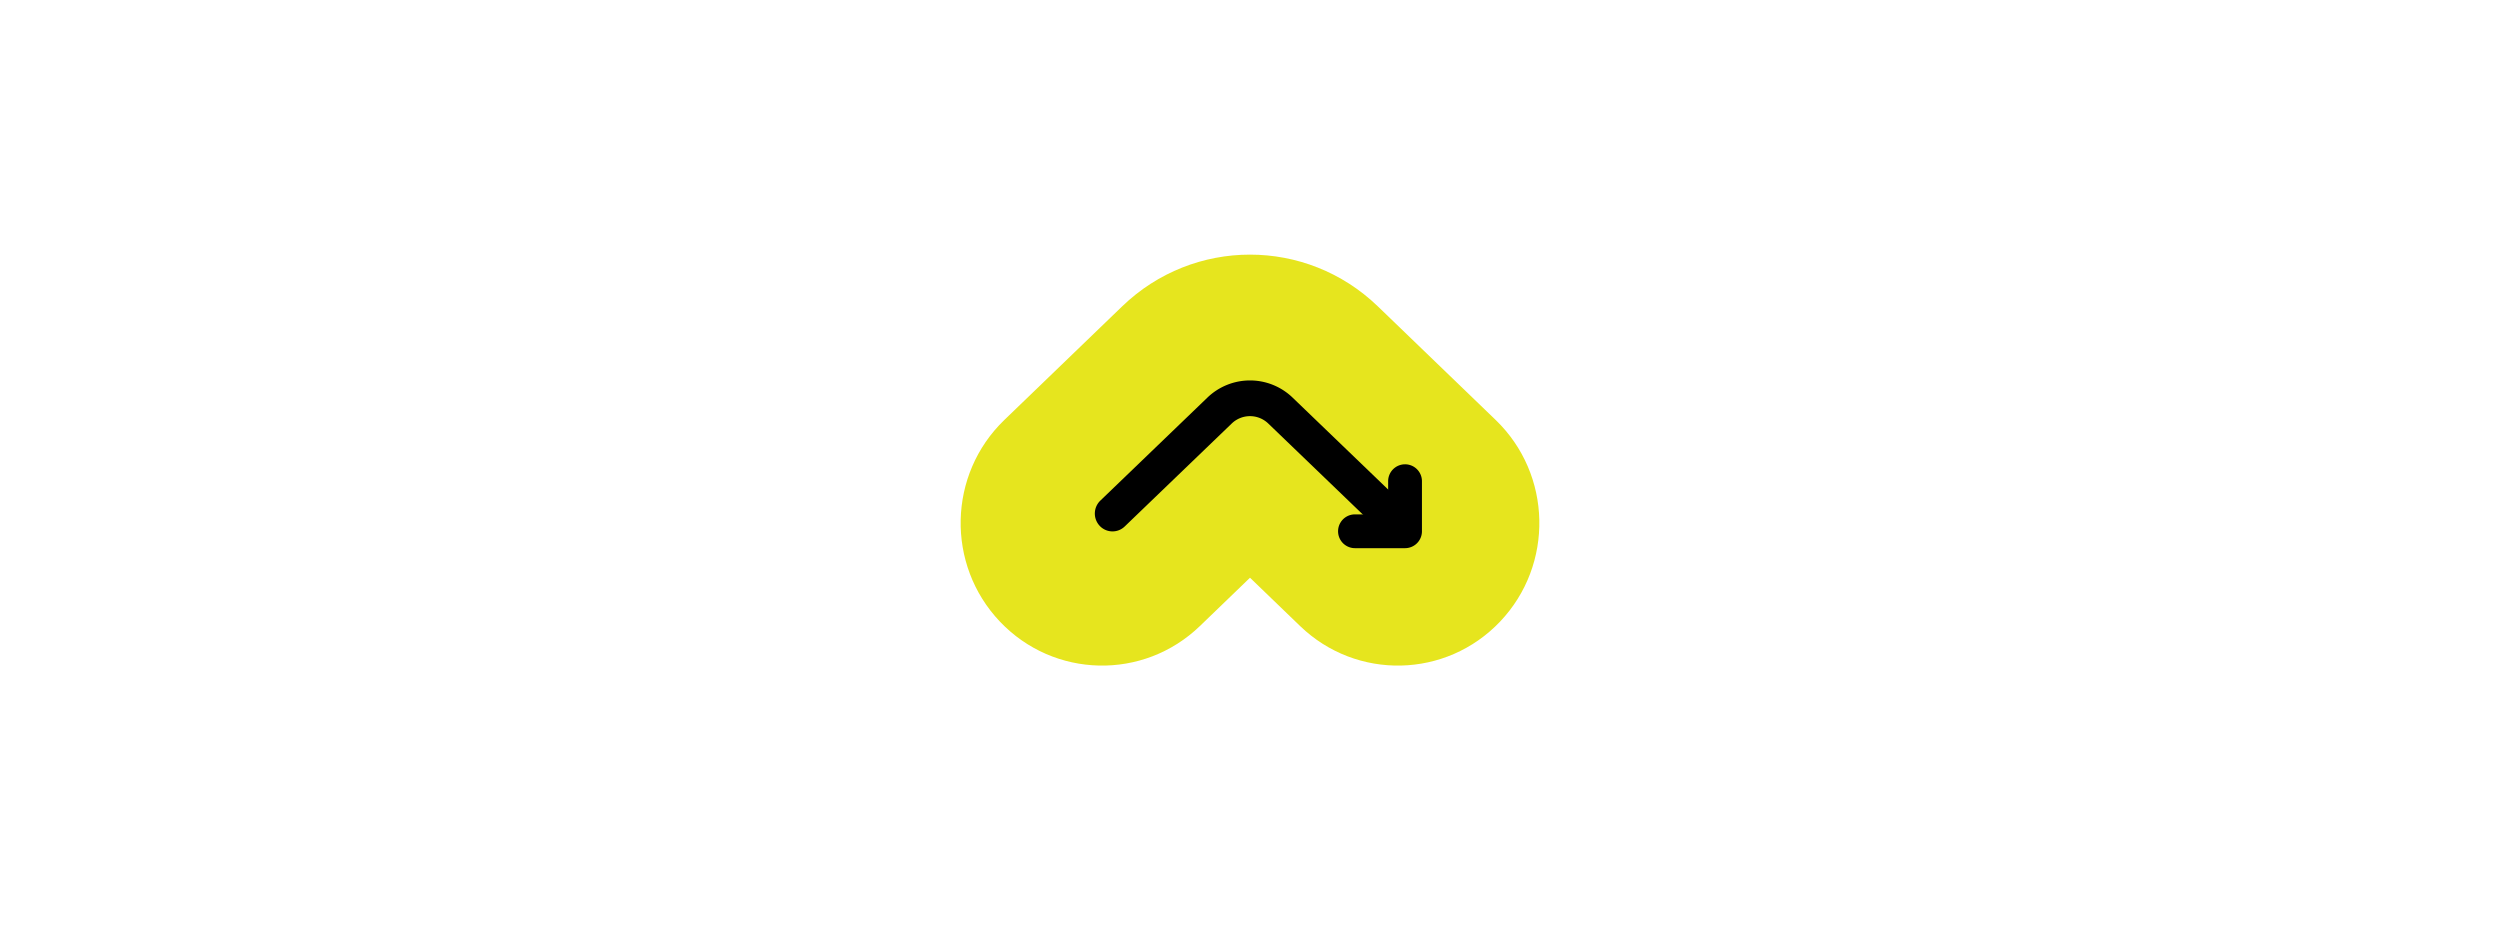 <svg xmlns="http://www.w3.org/2000/svg" width="432" height="160" fill="none"><path fill="#fff" d="M0 0h432v160H0z"/><path fill="#E6E51E" fill-rule="evenodd" d="M193.919 52.93c12.351-11.907 31.811-11.907 44.162 0l20.371 19.64c9.756 9.407 10.1 25.003.768 34.837-9.332 9.833-24.805 10.18-34.561.774L216 99.832l-8.659 8.349c-9.756 9.406-25.229 9.059-34.561-.774-9.332-9.834-8.988-25.43.768-34.836l20.371-19.64Z" clip-rule="evenodd"/><path fill="#000" fill-rule="evenodd" d="M208.626 68.718a10.614 10.614 0 0 1 14.746 0l18.491 17.789a3.107 3.107 0 0 1 .105 4.362 3.032 3.032 0 0 1-4.318.106l-18.491-17.788a4.55 4.55 0 0 0-6.32 0l-18.491 17.788a3.032 3.032 0 0 1-4.318-.106 3.107 3.107 0 0 1 .106-4.362l18.49-17.789Z" clip-rule="evenodd"/><path fill="#000" fill-rule="evenodd" d="M242.791 80.231a2.92 2.92 0 0 1 2.921 2.92v8.653a2.92 2.92 0 0 1-2.921 2.92h-8.652a2.92 2.92 0 1 1 0-5.84h5.732v-5.732a2.92 2.92 0 0 1 2.92-2.92Z" clip-rule="evenodd"/></svg>